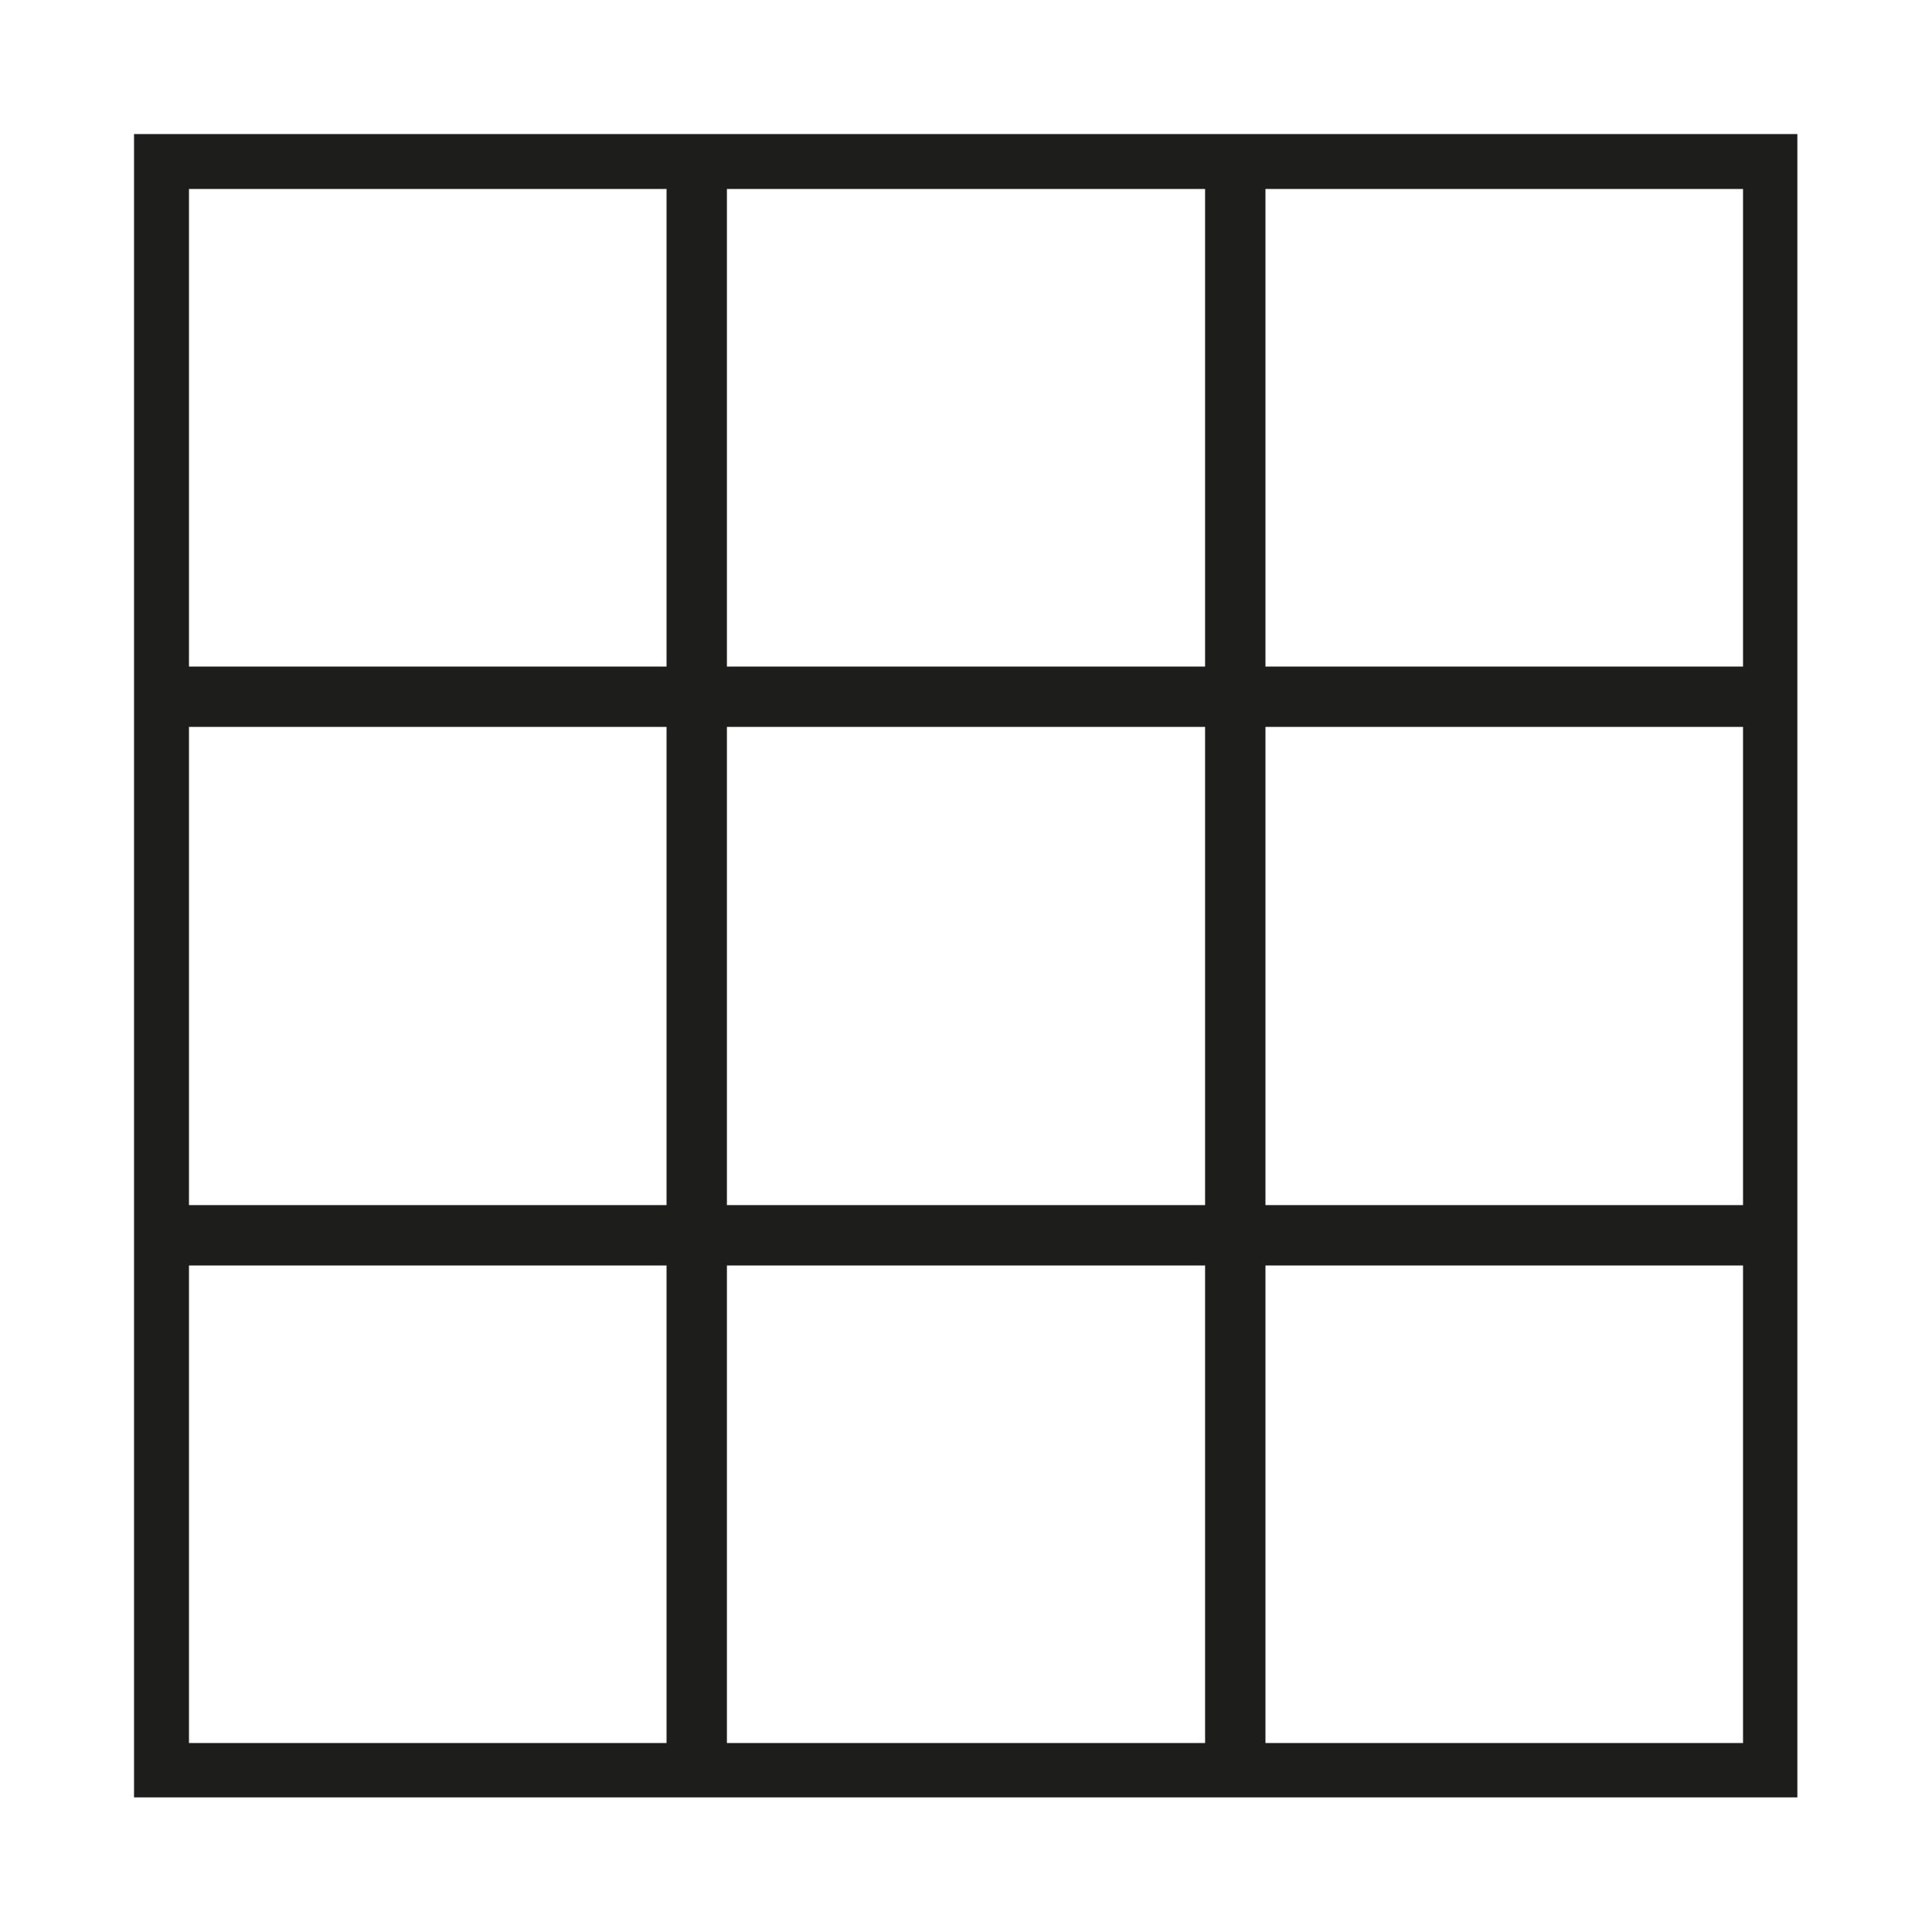 <svg id="Слой_1" data-name="Слой 1" xmlns="http://www.w3.org/2000/svg" xmlns:xlink="http://www.w3.org/1999/xlink" viewBox="0 0 32 32"><defs><style>.cls-1,.cls-3{fill:none;}.cls-2{clip-path:url(#clip-path);}.cls-3{stroke:#1d1d1b;stroke-miterlimit:10;}</style><clipPath id="clip-path"><rect class="cls-1" x="2.22" y="2.22" width="27.55" height="27.55"/></clipPath></defs><g class="cls-2"><path class="cls-3" d="M29.37,29.37H20.46V20.46h8.91Zm-8.91,0H11.54V20.46h8.92Zm-8.92,0H2.63V20.46h8.91Zm17.83-8.91H20.46V11.54h8.91Zm-8.91,0H11.54V11.54h8.92Zm-8.92,0H2.63V11.54h8.91Zm17.83-8.92H20.46V2.63h8.91Zm-8.91,0H11.54V2.63h8.92Zm-8.92,0H2.63V2.63h8.91Z"/></g></svg>
